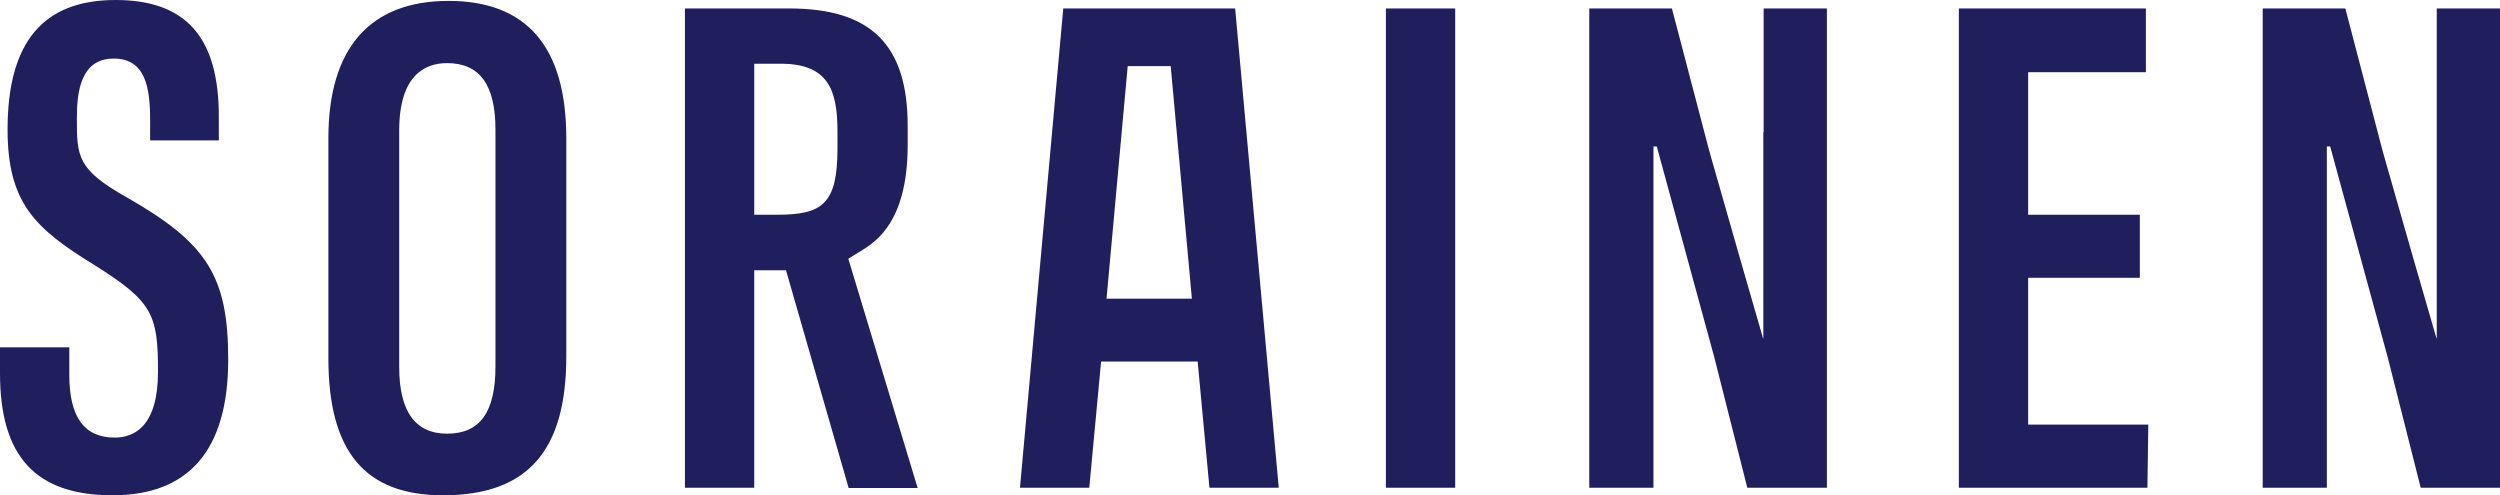<svg width="212" height="42" viewBox="0 0 212 42" fill="none" xmlns="http://www.w3.org/2000/svg"><path d="M10.728 16.723c-4.183-2.356-4.21-3.457-4.21-6.684 0-2.357.36-5.072 3.132-5.072 2.695 0 3.08 2.484 3.08 5.2v1.74h5.826V9.963C18.582 3.176 15.784 0 9.804 0 3.644 0 .642 3.585.642 10.987c0 6.223 2.335 8.4 7.34 11.473 4.98 3.124 5.416 4.2 5.416 9.066 0 4.61-2.002 5.582-3.67 5.582-2.593 0-3.85-1.74-3.85-5.326v-2.33H0v2.202C0 38.722 3.03 42 9.548 42c6.493 0 9.804-3.867 9.804-11.5 0-7.093-1.797-9.884-8.624-13.777zM38.037.077c-6.673 0-10.19 4.02-10.19 11.627v18.67C27.848 38.31 30.953 42 37.575 42c7.135 0 10.446-3.74 10.446-11.755v-18.54C48.02 3.97 44.66.076 38.038.076zm3.978 30.988c0 3.892-1.31 5.71-4.107 5.71-2.694 0-4.055-1.895-4.055-5.633v-20.08c0-4.71 2.207-5.71 4.055-5.71 2.772 0 4.107 1.844 4.107 5.635v20.078zM72.172 21.794c.18-.102.385-.23.59-.36 1.053-.69 4.21-2.1 4.21-9.14v-1.615c0-6.89-3.106-9.963-10.06-9.963h-8.83V41.36h5.877V22.92h2.694l5.313 18.465h5.852l-5.88-19.437.232-.154zM71.017 12.6c0 4.738-1.308 5.61-5.133 5.61H63.96V5.403h2.232c4.004 0 4.825 2.176 4.825 5.71V12.6zM123.4.717h-5.876V41.36h5.877V.717zM90.164.717l-3.67 40.643h5.877l1.002-10.705h8.188l1 10.705h5.878L104.742.717H90.164zm3.67 24.61L95.63 5.61h3.646l1.796 19.718h-7.238zM149.53 11.217v17.465h-.026l-2.054-7.12-2.387-8.348-.23-.845L141.777.716h-7.007V41.36h5.443V29.99v-2.562V12.42h.282l4.876 17.876 2.8 11.064h6.75V.717h-5.365v10.5h-.026zM171.987 23.56h9.47v-5.35h-9.47V6.12h9.984V.718h-15.86V41.36h15.99l.076-5.353h-10.19V23.56zM206.636.717v27.967h-.026l-2.053-7.095-2.387-8.35-.23-.845L198.884.717h-7.007V41.36h5.44V29.99v-2.536V12.42h.283l4.878 17.876 2.798 11.064H212V.717h-5.364z" fill="#1F1F5E"/></svg>